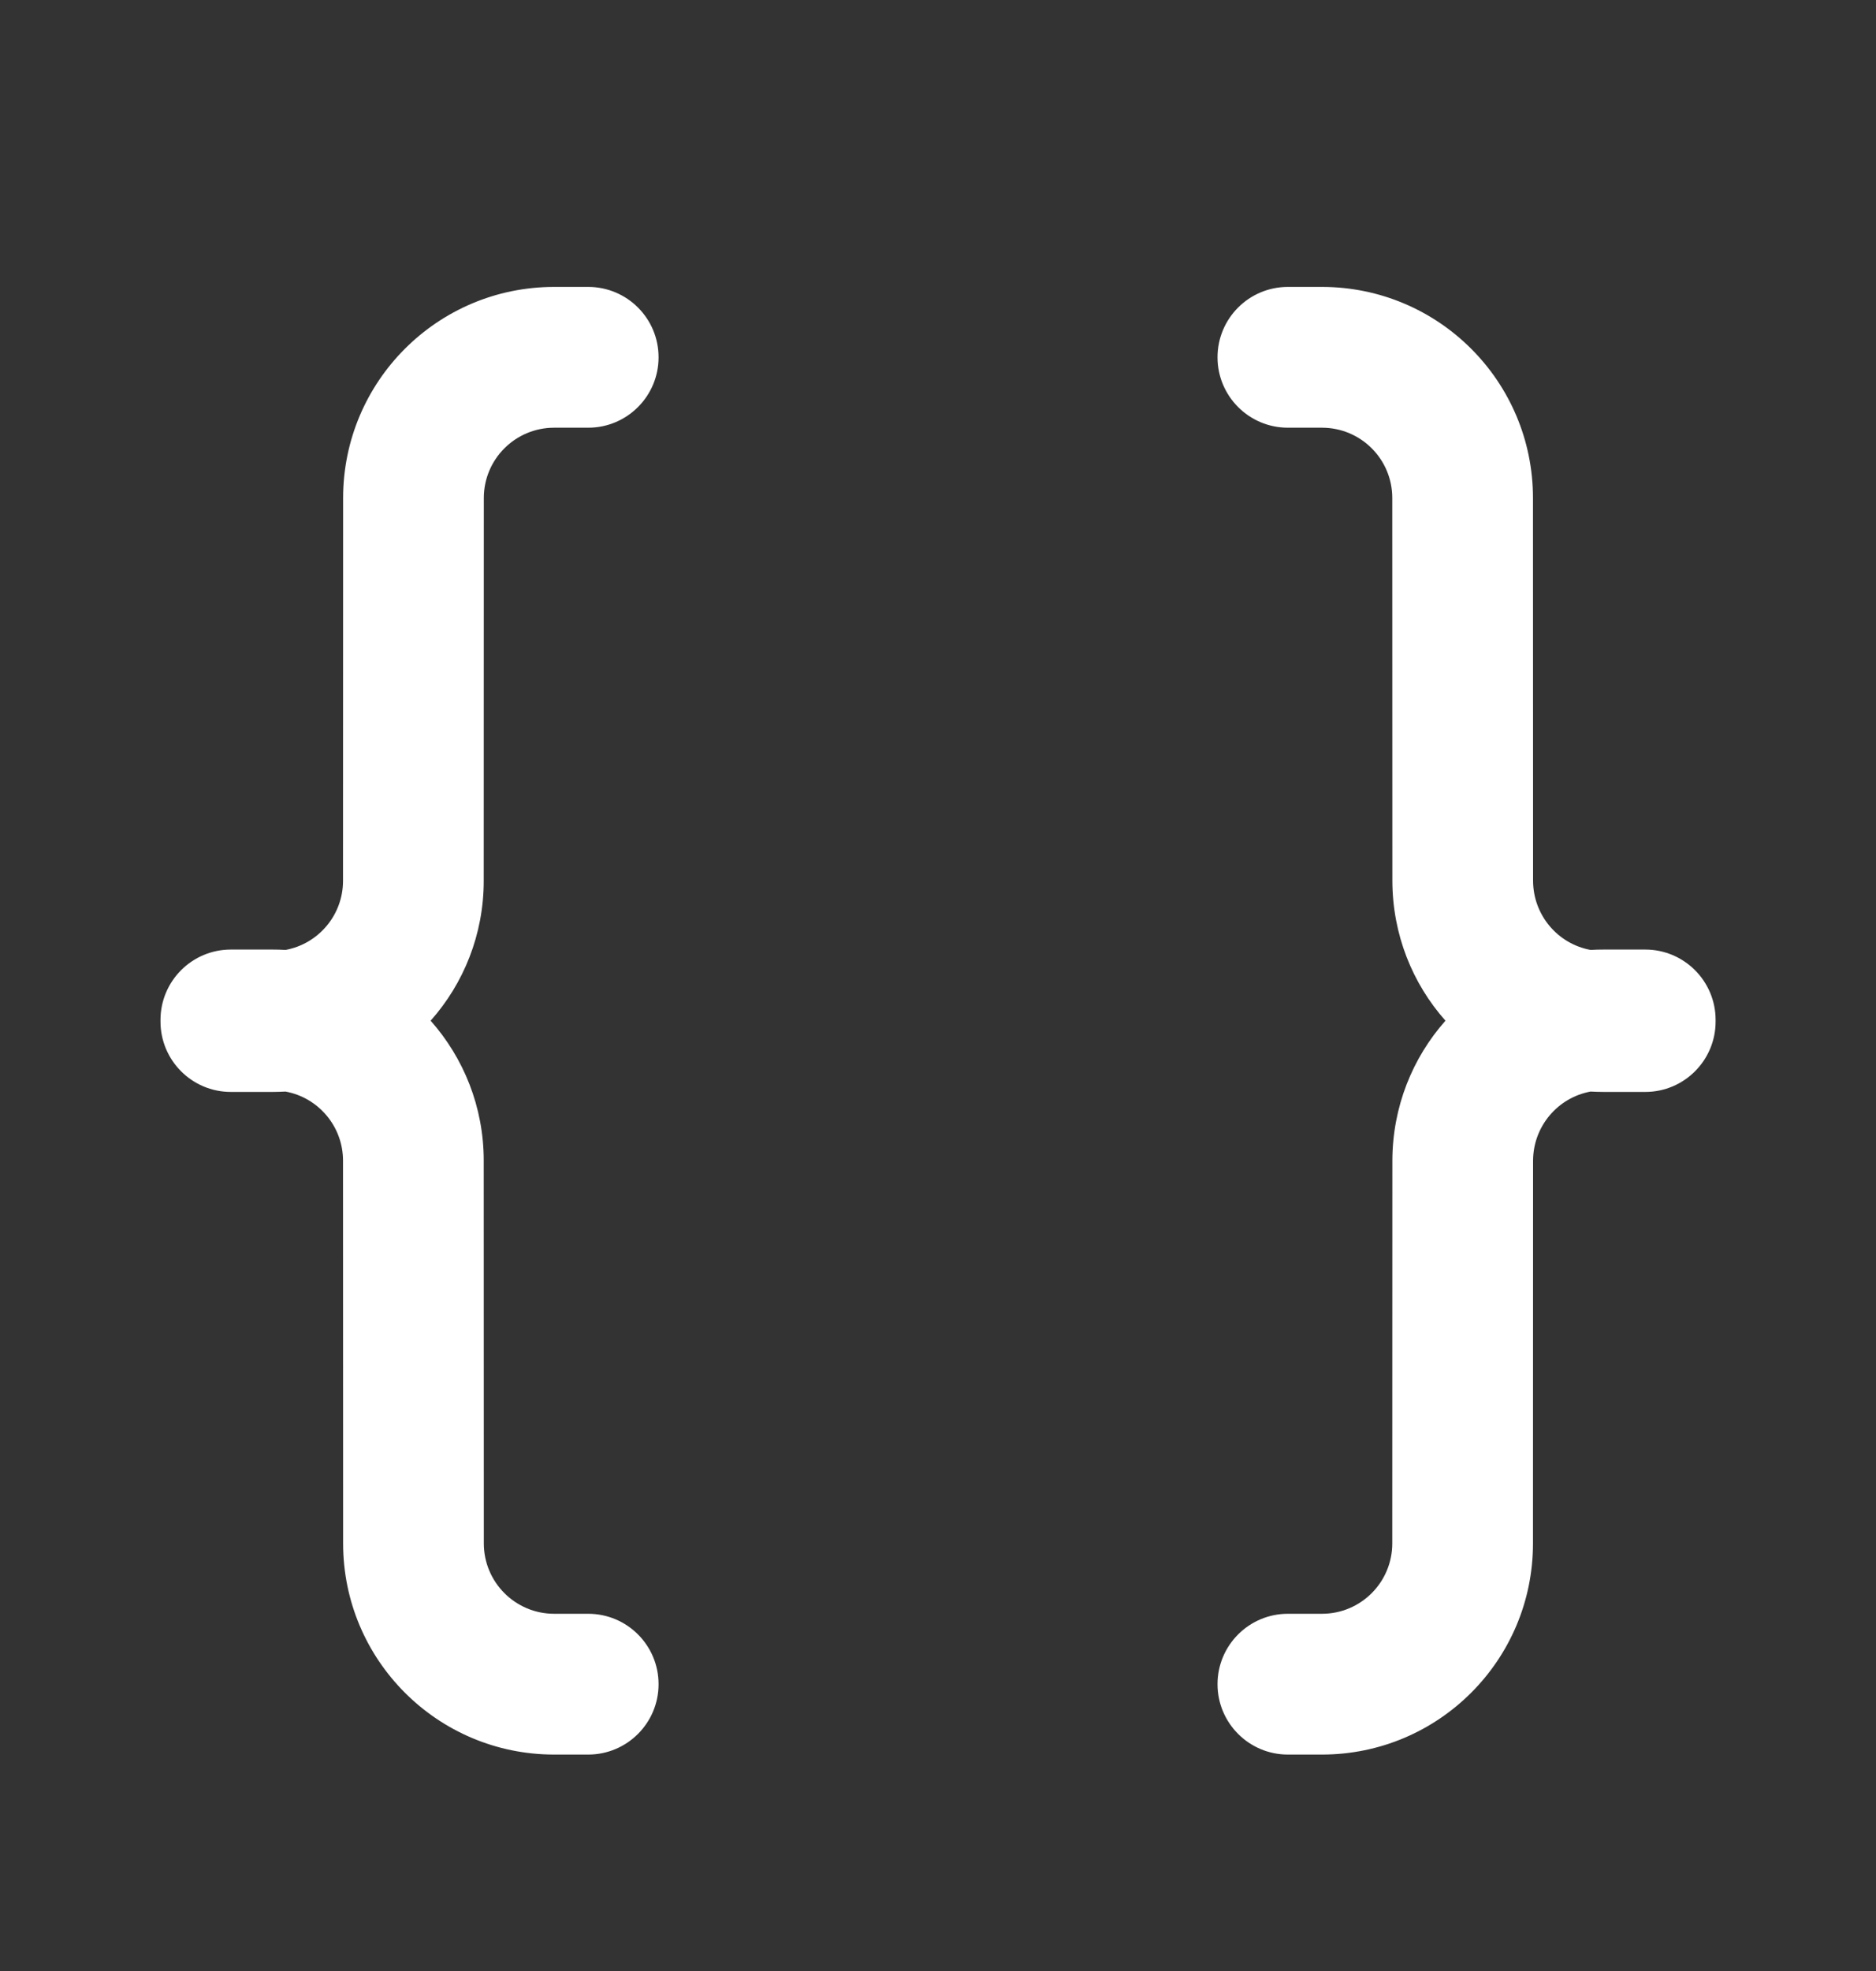 <svg width="20" height="21" viewBox="0 0 20 21" fill="none" xmlns="http://www.w3.org/2000/svg">
<rect x="0" y="0" width="20" height="21" fill="#333333" stroke="none"/>
<g clip-path="url(#clip0_3247_58712)">
<path fill-rule="evenodd" clip-rule="evenodd" d="M6.271 4.557C6.685 4.557 7.021 4.221 7.021 3.807C7.021 3.392 6.685 3.057 6.271 3.057H5.908C4.665 3.057 3.658 4.064 3.658 5.306L3.657 9.384C3.657 9.751 3.393 10.057 3.044 10.121C2.999 10.118 2.953 10.117 2.907 10.117H2.461C2.047 10.117 1.711 10.453 1.711 10.867L1.711 10.875L1.711 10.884C1.711 11.298 2.047 11.634 2.461 11.634H2.907C2.953 11.634 2.999 11.632 3.044 11.63C3.393 11.694 3.657 12 3.657 12.367L3.658 16.445C3.658 17.687 4.665 18.694 5.908 18.694H6.271C6.685 18.694 7.021 18.358 7.021 17.944C7.021 17.53 6.685 17.194 6.271 17.194H5.908C5.494 17.194 5.158 16.858 5.158 16.444L5.157 12.367C5.157 11.794 4.943 11.272 4.591 10.875C4.943 10.479 5.157 9.956 5.157 9.384L5.158 5.306C5.158 4.892 5.494 4.557 5.908 4.557H6.271ZM13.73 4.557C13.316 4.557 12.98 4.221 12.98 3.807C12.98 3.392 13.316 3.057 13.73 3.057H14.093C15.336 3.057 16.343 4.064 16.343 5.306L16.344 9.384C16.345 9.751 16.608 10.057 16.957 10.121C17.002 10.118 17.048 10.117 17.094 10.117H17.54C17.954 10.117 18.29 10.453 18.29 10.867C18.29 10.87 18.29 10.873 18.29 10.875C18.29 10.878 18.29 10.881 18.29 10.884C18.29 11.298 17.954 11.634 17.54 11.634H17.094C17.048 11.634 17.002 11.632 16.957 11.63C16.608 11.694 16.345 12 16.344 12.367L16.343 16.445C16.343 17.687 15.336 18.694 14.093 18.694H13.73C13.316 18.694 12.98 18.358 12.98 17.944C12.98 17.53 13.316 17.194 13.73 17.194H14.093C14.508 17.194 14.843 16.858 14.843 16.444L14.844 12.367C14.845 11.794 15.058 11.272 15.41 10.875C15.058 10.479 14.845 9.956 14.844 9.384L14.843 5.306C14.843 4.892 14.508 4.557 14.093 4.557H13.73Z" fill="white"/>
</g>
<defs>
<clipPath id="clip0_3247_58712">
<rect width="20" height="20" fill="white" transform="translate(0 0.877)"/>
</clipPath>
</defs>
</svg>

